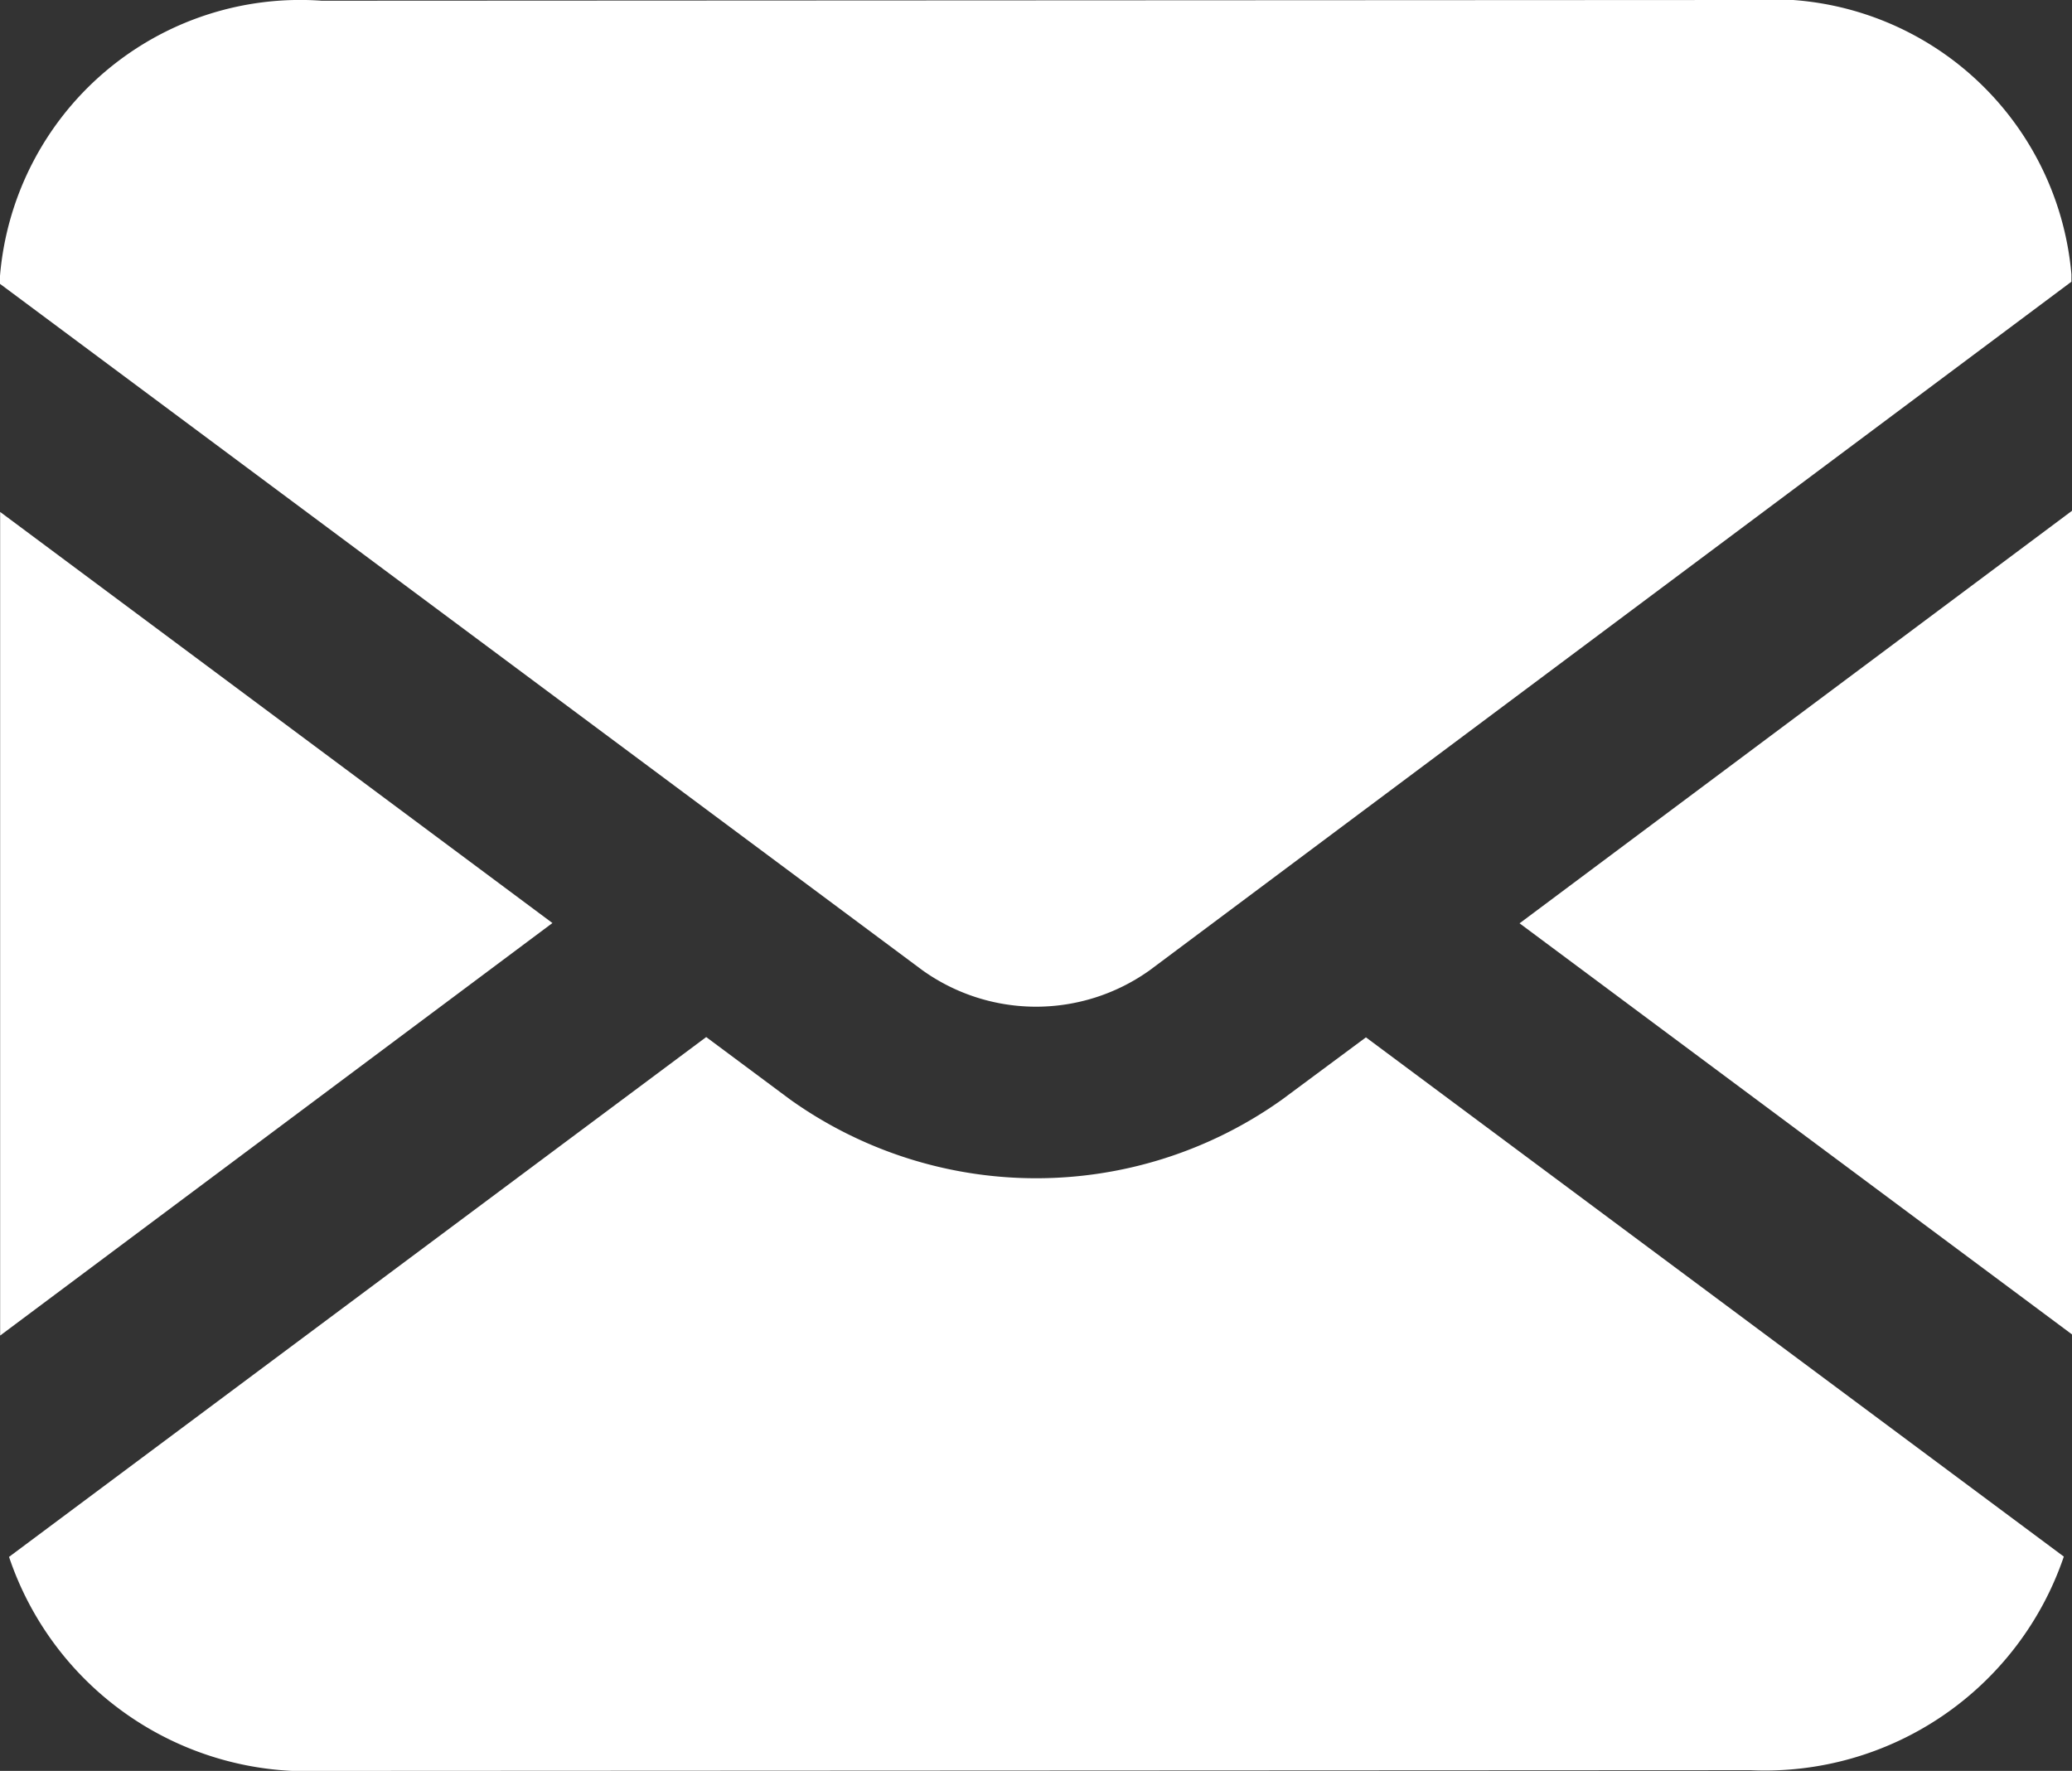<svg xmlns="http://www.w3.org/2000/svg" width="14.444" height="12.346" viewBox="0 0 14.444 12.346"><rect x="0" y="0" width="14.444" height="12.346" fill="#333333" stroke="none"/><g fill="#fff"><path d="M14.444 9.303v-5.742l-3.851 2.876z"/><path d="M895.94 543.654l-9.954.005a2.1 2.1 0 0 0-2.242 1.918v.056l6.43 4.785a1.362 1.362 0 0 0 1.585 0l6.425-4.8v-.051a2.1 2.1 0 0 0-2.244-1.913zM892.681 551.32a2.953 2.953 0 0 1-3.428 0l-.586-.436-4.86 3.624a2.193 2.193 0 0 0 2.185 1.492l9.954-.005a2.2 2.2 0 0 0 2.185-1.489l-4.865-3.62z" transform="translate(-864.744 -2069.55) translate(-19 1525.896)"/><path d="M.001 3.569v5.742l3.85-2.876z"/></g></svg>
